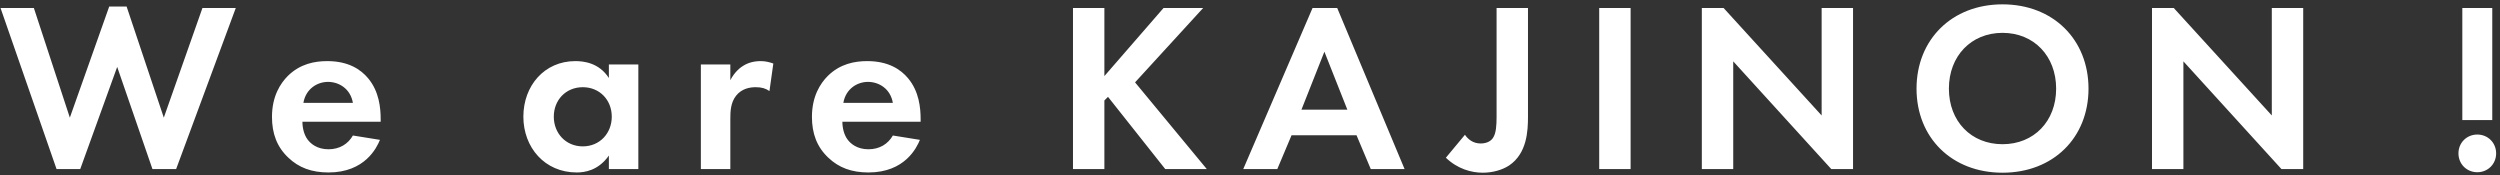 <?xml version="1.0" encoding="UTF-8"?>
<svg width="414px" height="29px" viewBox="0 0 414 29" version="1.1" xmlns="http://www.w3.org/2000/svg" xmlns:xlink="http://www.w3.org/1999/xlink">
    <rect x="0" y="0" width="414" height="29" fill="#333333" stroke="none"/>
    <title>WeareKAJINON!</title>
    <g id="Page-1" stroke="none" stroke-width="1" fill="none" fill-rule="evenodd">
        <g id="ブランド" transform="translate(-510, -483)" fill="#FFFFFF" fill-rule="nonzero">
            <path d="M523.286,511 L529.406,494.08 L535.246,511 L539.166,511 L549.046,484.32 L543.526,484.32 L537.126,502.48 L530.966,484.08 L528.086,484.08 L521.566,502.48 L515.606,484.32 L510.086,484.32 L519.366,511 L523.286,511 Z M564.4,511.56 C570.44,511.56 572.4,507.44 572.92,506.16 L568.44,505.44 C567.64,506.84 566.24,507.72 564.4,507.72 C562.52,507.72 561.44,506.8 560.92,506.08 C560.36,505.32 560.08,504.2 560.08,503.16 L573.04,503.16 L573.04,502.76 C573.04,500.88 572.8,498.16 570.96,495.96 C569.76,494.52 567.72,493.12 564.2,493.12 C562.12,493.12 559.72,493.56 557.68,495.56 C556.44,496.8 555.04,498.92 555.04,502.36 C555.04,505.08 555.84,507.32 557.76,509.12 C559.48,510.76 561.6,511.56 564.4,511.56 Z M568.44,500.04 L560.24,500.04 C560.64,497.72 562.52,496.56 564.32,496.56 C566.12,496.56 568.04,497.68 568.44,500.04 Z M610.829,508.76 L610.829,511 L615.709,511 L615.709,493.68 L610.829,493.68 L610.829,495.92 C609.189,493.36 606.589,493.12 605.269,493.12 C600.149,493.12 596.669,497.2 596.669,502.32 C596.669,507.4 600.189,511.56 605.509,511.56 C606.749,511.56 609.069,511.28 610.829,508.76 Z M606.509,507.24 C603.709,507.24 601.709,505.08 601.709,502.32 C601.709,499.56 603.709,497.44 606.509,497.44 C609.309,497.44 611.309,499.56 611.309,502.32 C611.309,505.08 609.309,507.24 606.509,507.24 Z M630.943,511 L630.943,502.68 C630.943,501.48 630.983,500 631.903,498.84 C632.863,497.64 634.223,497.44 635.143,497.44 C636.143,497.44 636.783,497.64 637.423,498.08 L638.063,493.52 C637.503,493.32 636.823,493.12 635.983,493.12 C634.823,493.12 633.863,493.4 633.103,493.88 C632.743,494.08 631.703,494.8 630.943,496.28 L630.943,493.68 L626.063,493.68 L626.063,511 L630.943,511 Z M653.817,511.56 C659.857,511.56 661.817,507.44 662.337,506.16 L657.857,505.44 C657.057,506.84 655.657,507.72 653.817,507.72 C651.937,507.72 650.857,506.8 650.337,506.08 C649.777,505.32 649.497,504.2 649.497,503.16 L662.457,503.16 L662.457,502.76 C662.457,500.88 662.217,498.16 660.377,495.96 C659.177,494.52 657.137,493.12 653.617,493.12 C651.537,493.12 649.137,493.56 647.097,495.56 C645.857,496.8 644.457,498.92 644.457,502.36 C644.457,505.08 645.257,507.32 647.177,509.12 C648.897,510.76 651.017,511.56 653.817,511.56 Z M657.857,500.04 L649.657,500.04 C650.057,497.72 651.937,496.56 653.737,496.56 C655.537,496.56 657.457,497.68 657.857,500.04 Z M692.886,511 L692.886,499.64 L693.486,499.04 L702.966,511 L709.846,511 L697.966,496.64 L709.246,484.32 L702.686,484.32 L692.886,495.6 L692.886,484.32 L687.686,484.32 L687.686,511 L692.886,511 Z M721.52,511 L723.88,505.4 L734.64,505.4 L737,511 L742.6,511 L731.44,484.32 L727.36,484.32 L715.88,511 L721.52,511 Z M733.12,501.16 L725.52,501.16 L729.32,491.56 L733.12,501.16 Z M755.554,511.6 C757.154,511.6 758.754,511.16 759.914,510.4 C762.874,508.4 763.034,504.68 763.034,502.32 L763.034,484.32 L757.834,484.32 L757.834,502.394 C757.827,503.755 757.761,505.082 757.234,505.84 C756.954,506.28 756.314,506.76 755.194,506.76 C753.954,506.76 753.114,506.08 752.594,505.32 L749.434,509.12 C751.354,510.96 753.634,511.6 755.554,511.6 Z M780.029,511 L780.029,484.32 L774.829,484.32 L774.829,511 L780.029,511 Z M797.023,511 L797.023,493.16 L813.263,511 L816.863,511 L816.863,484.32 L811.663,484.32 L811.663,502.12 L795.423,484.32 L791.823,484.32 L791.823,511 L797.023,511 Z M841.617,511.6 C850.017,511.6 855.857,505.8 855.857,497.68 C855.857,489.56 850.017,483.72 841.617,483.72 C833.217,483.72 827.377,489.56 827.377,497.68 C827.377,505.8 833.217,511.6 841.617,511.6 Z M841.617,506.88 C836.417,506.88 832.737,503.08 832.737,497.68 C832.737,492.28 836.417,488.44 841.617,488.44 C846.817,488.44 850.497,492.28 850.497,497.68 C850.497,503.08 846.817,506.88 841.617,506.88 Z M871.571,511 L871.571,493.16 L887.811,511 L891.411,511 L891.411,484.32 L886.211,484.32 L886.211,502.12 L869.971,484.32 L866.371,484.32 L866.371,511 L871.571,511 Z M922.72,502.88 L922.72,484.32 L917.76,484.32 L917.76,502.88 L922.72,502.88 Z M920.24,511.52 C922,511.52 923.36,510.16 923.36,508.4 C923.36,506.64 922,505.28 920.24,505.28 C918.48,505.28 917.12,506.64 917.12,508.4 C917.12,510.16 918.48,511.52 920.24,511.52 Z" id="WeareKAJINON!"></path>
        </g>
    </g>
</svg>